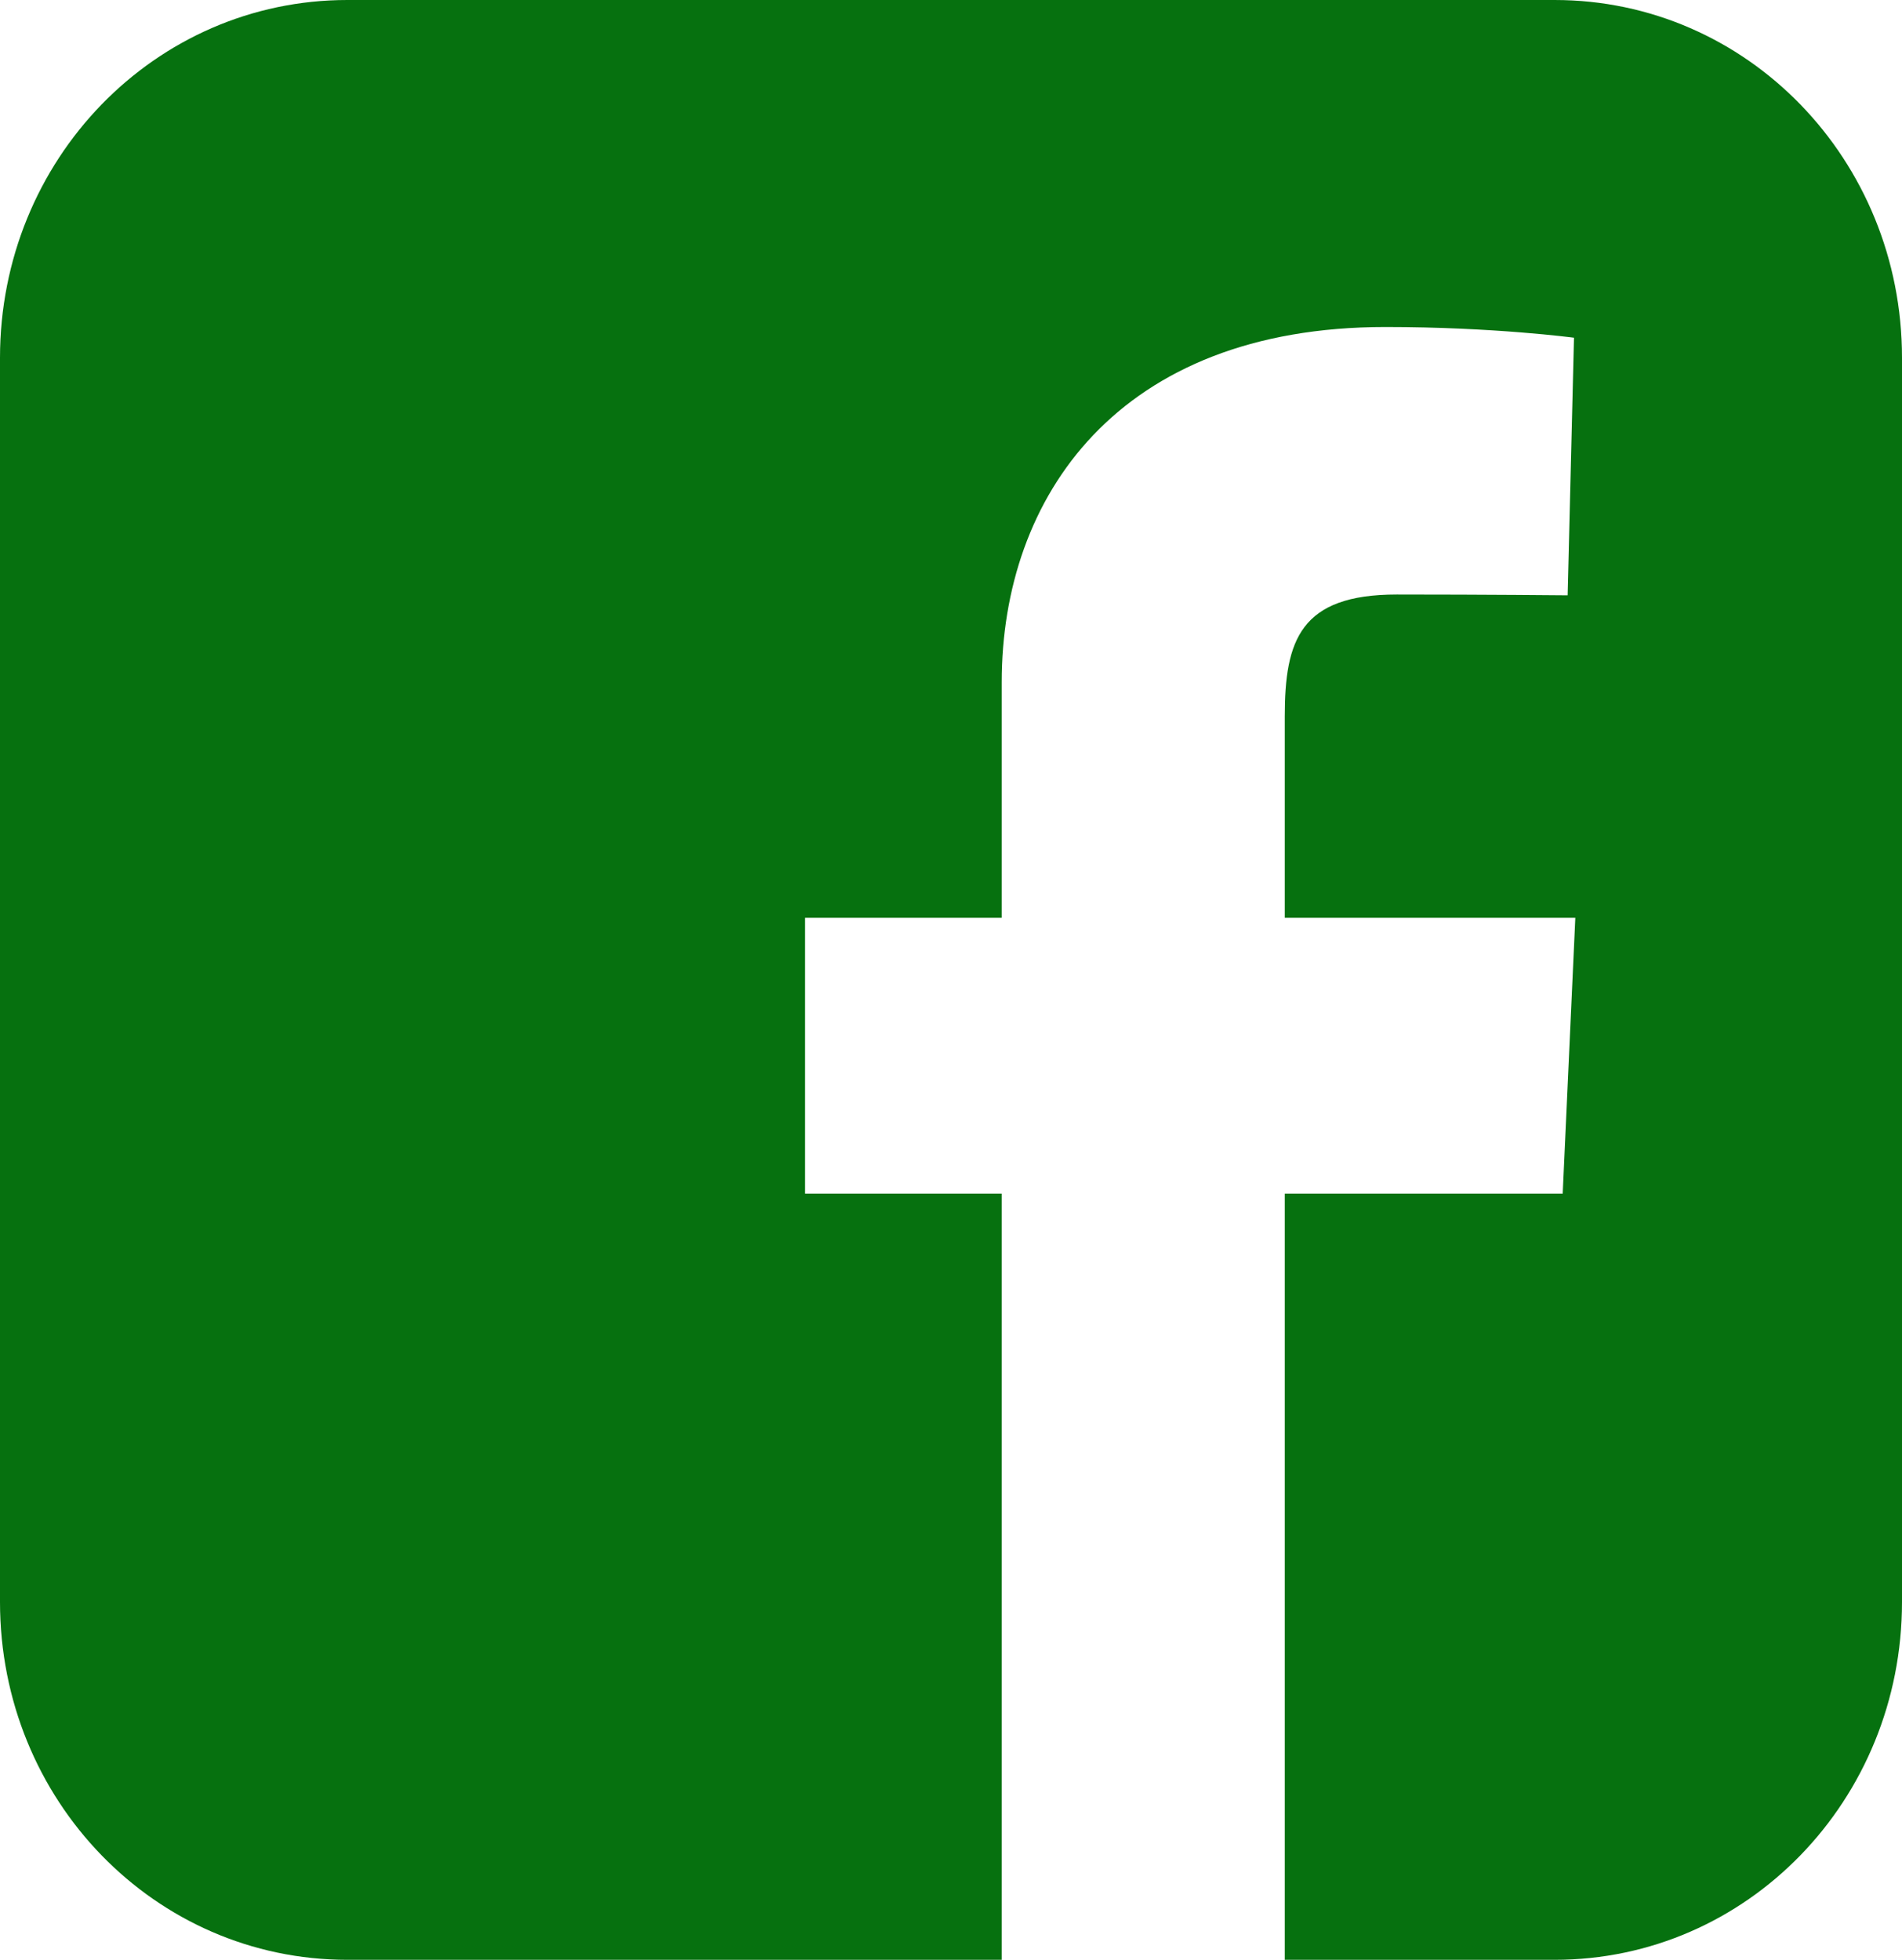 <?xml version="1.0" encoding="UTF-8"?> <svg xmlns="http://www.w3.org/2000/svg" width="33" height="34" viewBox="0 0 33 34" fill="none"> <g clip-path="url(#clip0_138:28)"> <path d="M6.026 0C2.688 0 0 2.769 0 6.208V27.792C0 31.231 2.688 34 6.026 34H17.38V20.708H13.968V15.923H17.38V11.834C17.38 8.622 19.395 5.673 24.038 5.673C25.918 5.673 27.309 5.859 27.309 5.859L27.199 10.328C27.199 10.328 25.781 10.314 24.234 10.314C22.56 10.314 22.291 11.109 22.291 12.428V15.923H27.332L27.113 20.708H22.291V34H26.974C30.312 34 33 31.231 33 27.792V6.208C33 2.769 30.312 3.4e-05 26.974 3.4e-05H6.026L6.026 0Z" fill="#06710F"></path> </g> <defs> <clipPath id="clip0_138:28"> <rect width="33" height="34" fill="white"></rect> </clipPath> </defs> </svg> 